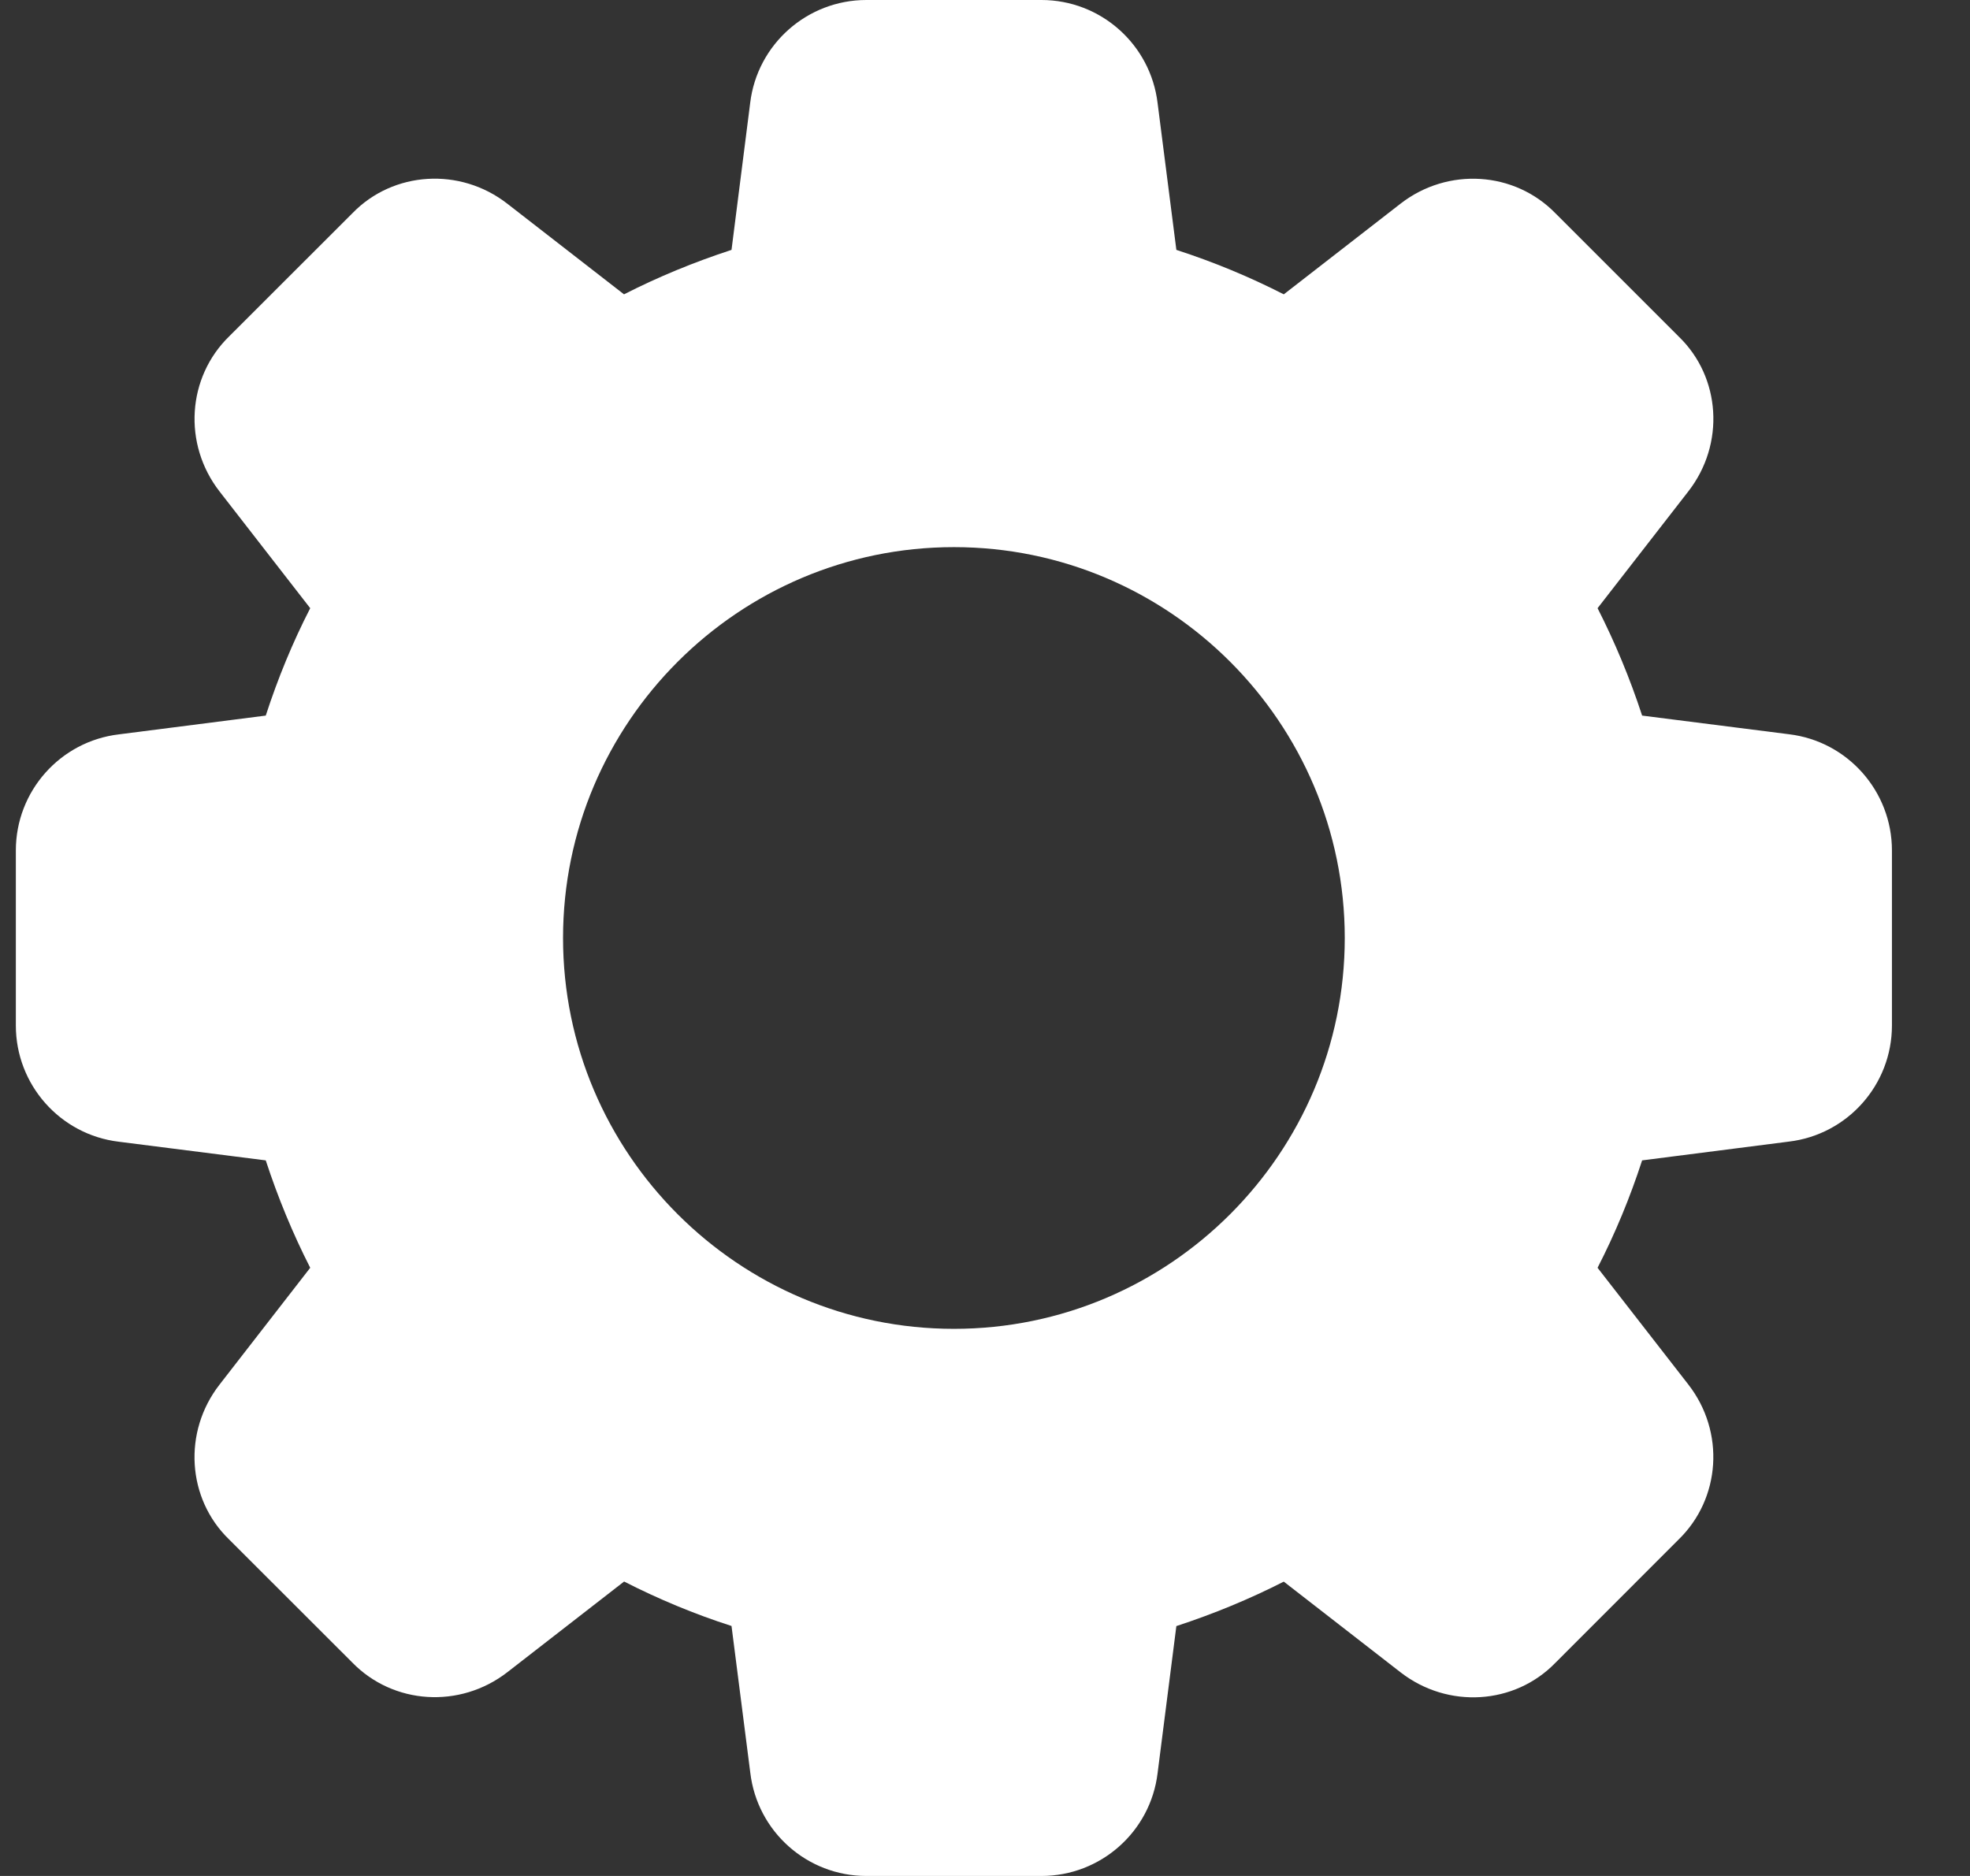 <svg xmlns="http://www.w3.org/2000/svg" width="21" height="20" viewBox="0 0 21 20">
    <rect x="0" y="0" width="21" height="20" fill="#333333" stroke="none"/>
    <g fill="none" fill-rule="evenodd">
        <g fill="#FFF" fill-rule="nonzero">
            <g>
                <path d="M233.071 77.828l-1.566-.199c-.13-.397-.289-.78-.475-1.145l.968-1.246c.392-.504.346-1.216-.102-1.649l-1.312-1.312c-.438-.452-1.15-.497-1.654-.106l-1.245.967c-.364-.186-.747-.345-1.145-.474l-.2-1.564c-.075-.627-.607-1.1-1.238-1.1h-1.867c-.63 0-1.163.472-1.238 1.097l-.199 1.567c-.398.13-.782.288-1.146.474l-1.245-.967c-.503-.391-1.215-.346-1.649.101l-1.313 1.312c-.451.438-.497 1.15-.105 1.655l.967 1.245c-.187.364-.345.748-.474 1.145l-1.564.2c-.628.074-1.1.607-1.1 1.238v1.866c0 .631.472 1.164 1.097 1.239l1.567.199c.13.397.288.78.474 1.145l-.967 1.246c-.392.504-.346 1.216.101 1.649l1.313 1.312c.438.451 1.149.496 1.654.105l1.245-.967c.364.186.747.346 1.145.474l.2 1.563c.074.63.607 1.102 1.237 1.102h1.867c.631 0 1.163-.472 1.238-1.097l.2-1.567c.397-.13.78-.288 1.145-.474l1.245.967c.505.392 1.216.346 1.65-.101l1.312-1.313c.452-.438.498-1.15.106-1.654l-.968-1.245c.187-.364.346-.748.475-1.145l1.563-.2c.627-.074 1.1-.607 1.1-1.238v-1.866c0-.631-.472-1.164-1.097-1.239zm-8.902 6.339c-2.298 0-4.167-1.87-4.167-4.167 0-2.297 1.87-4.167 4.167-4.167 2.297 0 4.166 1.87 4.166 4.167 0 2.297-1.869 4.167-4.166 4.167z" transform="translate(-294 -1104) translate(80 1034)"/>
            </g>
        </g>
    </g>
</svg>
